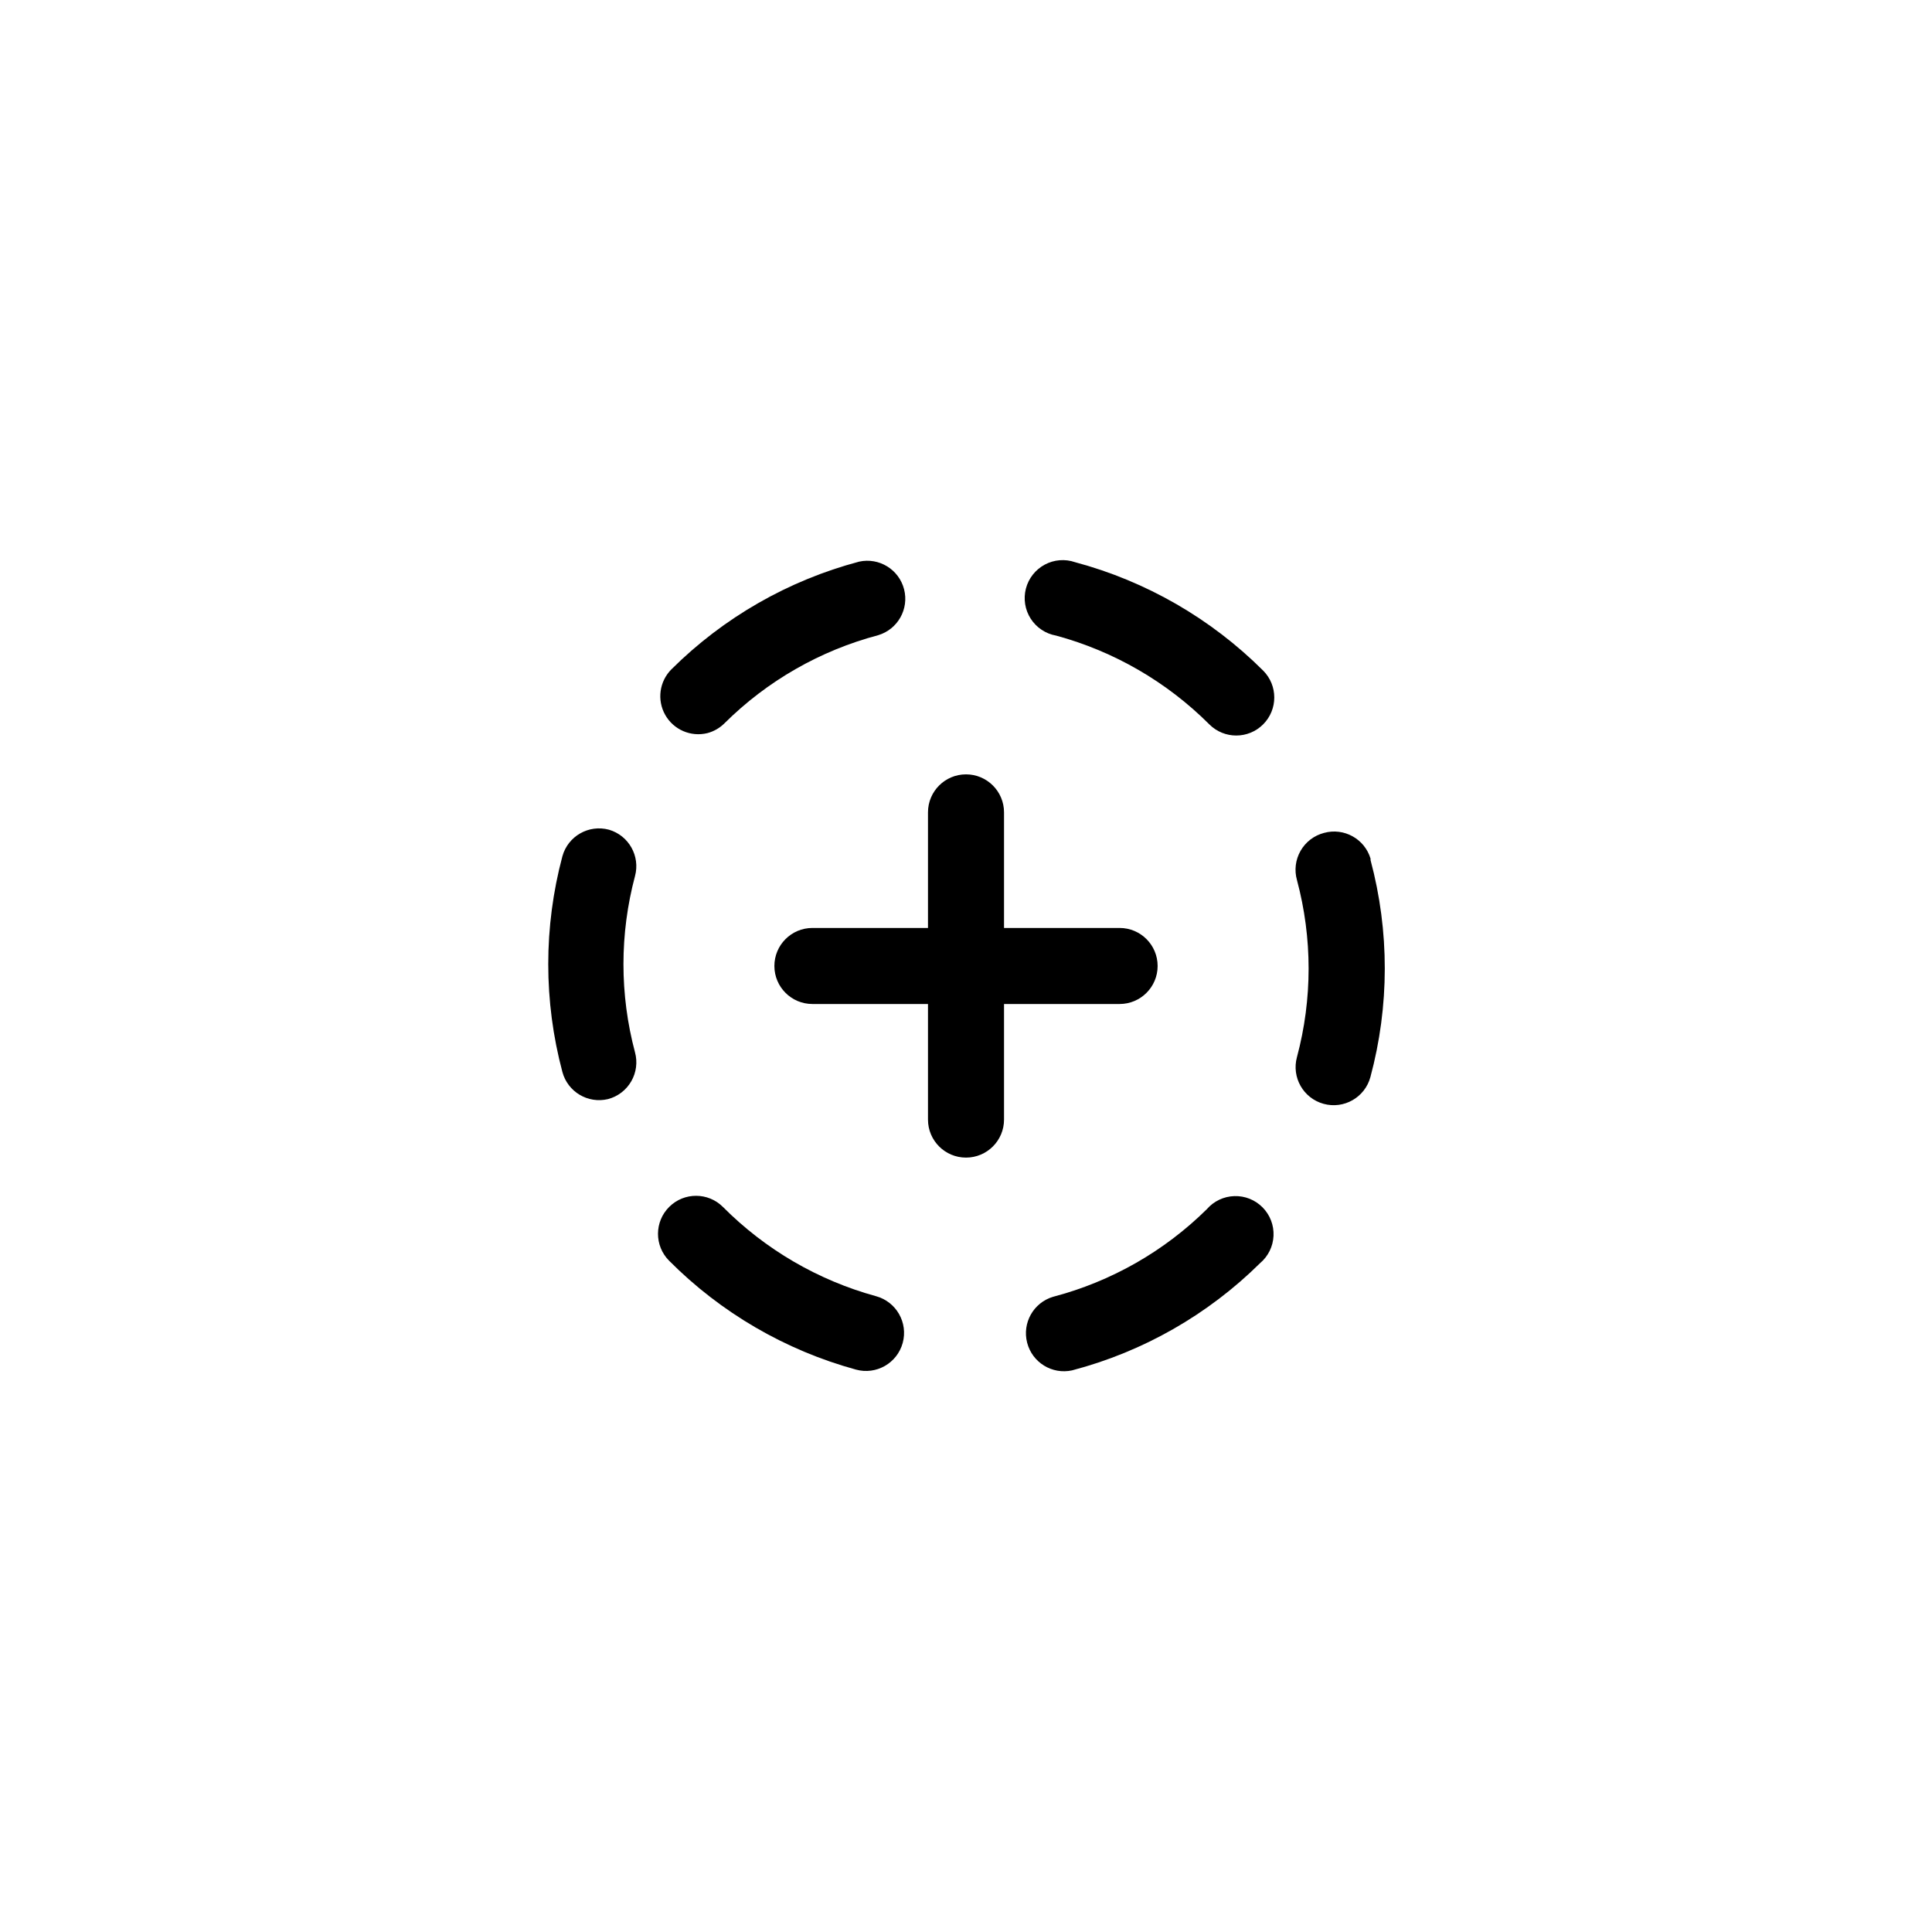 <?xml version="1.0" encoding="UTF-8"?>
<!-- Uploaded to: ICON Repo, www.iconrepo.com, Generator: ICON Repo Mixer Tools -->
<svg fill="#000000" width="800px" height="800px" version="1.1" viewBox="144 144 512 512" xmlns="http://www.w3.org/2000/svg">
 <g>
  <path d="m305.38 363.88c-5.356-1.445-10.871 1.707-12.344 7.055-4.992 18.715-4.992 38.414 0 57.133 1.406 5.285 6.773 8.48 12.094 7.203 2.598-0.684 4.812-2.379 6.156-4.707s1.703-5.094 0.996-7.688c-4.078-15.301-4.078-31.402 0-46.703 1.426-5.293-1.641-10.754-6.902-12.293z"/>
  <path d="m331.48 338.28c1.715-0.457 3.281-1.363 4.535-2.621 11.289-11.211 25.328-19.254 40.707-23.324 5.188-1.555 8.223-6.93 6.867-12.176-1.355-5.242-6.613-8.477-11.906-7.32-18.789 4.981-35.938 14.812-49.727 28.516-3.211 3.191-3.898 8.137-1.676 12.086 2.219 3.945 6.801 5.926 11.199 4.84z"/>
  <path d="m376.17 487.51c-15.348-4.203-29.332-12.352-40.555-23.629-3.926-3.953-10.309-3.977-14.258-0.051-3.953 3.922-3.977 10.305-0.051 14.258 13.703 13.781 30.777 23.73 49.523 28.867 5.371 1.477 10.918-1.684 12.395-7.055 1.473-5.367-1.684-10.918-7.055-12.391z"/>
  <path d="m507.21 371.94v-0.402c-1.582-5.246-7.066-8.27-12.344-6.805-2.621 0.684-4.859 2.394-6.203 4.746-1.348 2.352-1.691 5.144-0.953 7.75 4.113 15.363 4.113 31.539 0 46.906-1.473 5.367 1.684 10.918 7.055 12.391 5.371 1.477 10.918-1.684 12.395-7.051 5.078-18.84 5.098-38.688 0.051-57.535z"/>
  <path d="m428.92 292.99c-2.656-0.918-5.578-0.684-8.055 0.645-2.477 1.328-4.285 3.633-4.992 6.352-0.703 2.723-0.242 5.613 1.281 7.981 1.52 2.363 3.957 3.984 6.727 4.473 15.355 4.164 29.355 12.277 40.605 23.527 3.938 3.938 10.324 3.938 14.258 0 3.938-3.938 3.938-10.32 0-14.258-13.805-13.77-30.988-23.676-49.824-28.719z"/>
  <path d="m463.83 464.44c-11.316 11.18-25.371 19.191-40.758 23.223-5.191 1.555-8.223 6.93-6.867 12.176 1.355 5.242 6.613 8.477 11.902 7.324 18.816-4.938 36-14.738 49.828-28.418 2.144-1.809 3.438-4.434 3.562-7.238 0.129-2.801-0.918-5.531-2.891-7.531-1.969-2-4.684-3.086-7.488-2.996-2.809 0.086-5.449 1.34-7.289 3.461z"/>
  <path d="m440.71 410.07c5.562 0 10.074-4.512 10.074-10.074 0-5.566-4.512-10.078-10.074-10.078h-30.633v-30.633c0-5.562-4.512-10.074-10.074-10.074-5.566 0-10.078 4.512-10.078 10.074v30.633h-30.633c-5.562 0-10.074 4.512-10.074 10.078 0 5.562 4.512 10.074 10.074 10.074h30.633v30.633c0 5.562 4.512 10.074 10.078 10.074 5.562 0 10.074-4.512 10.074-10.074v-30.633z"/>
 </g>
</svg>